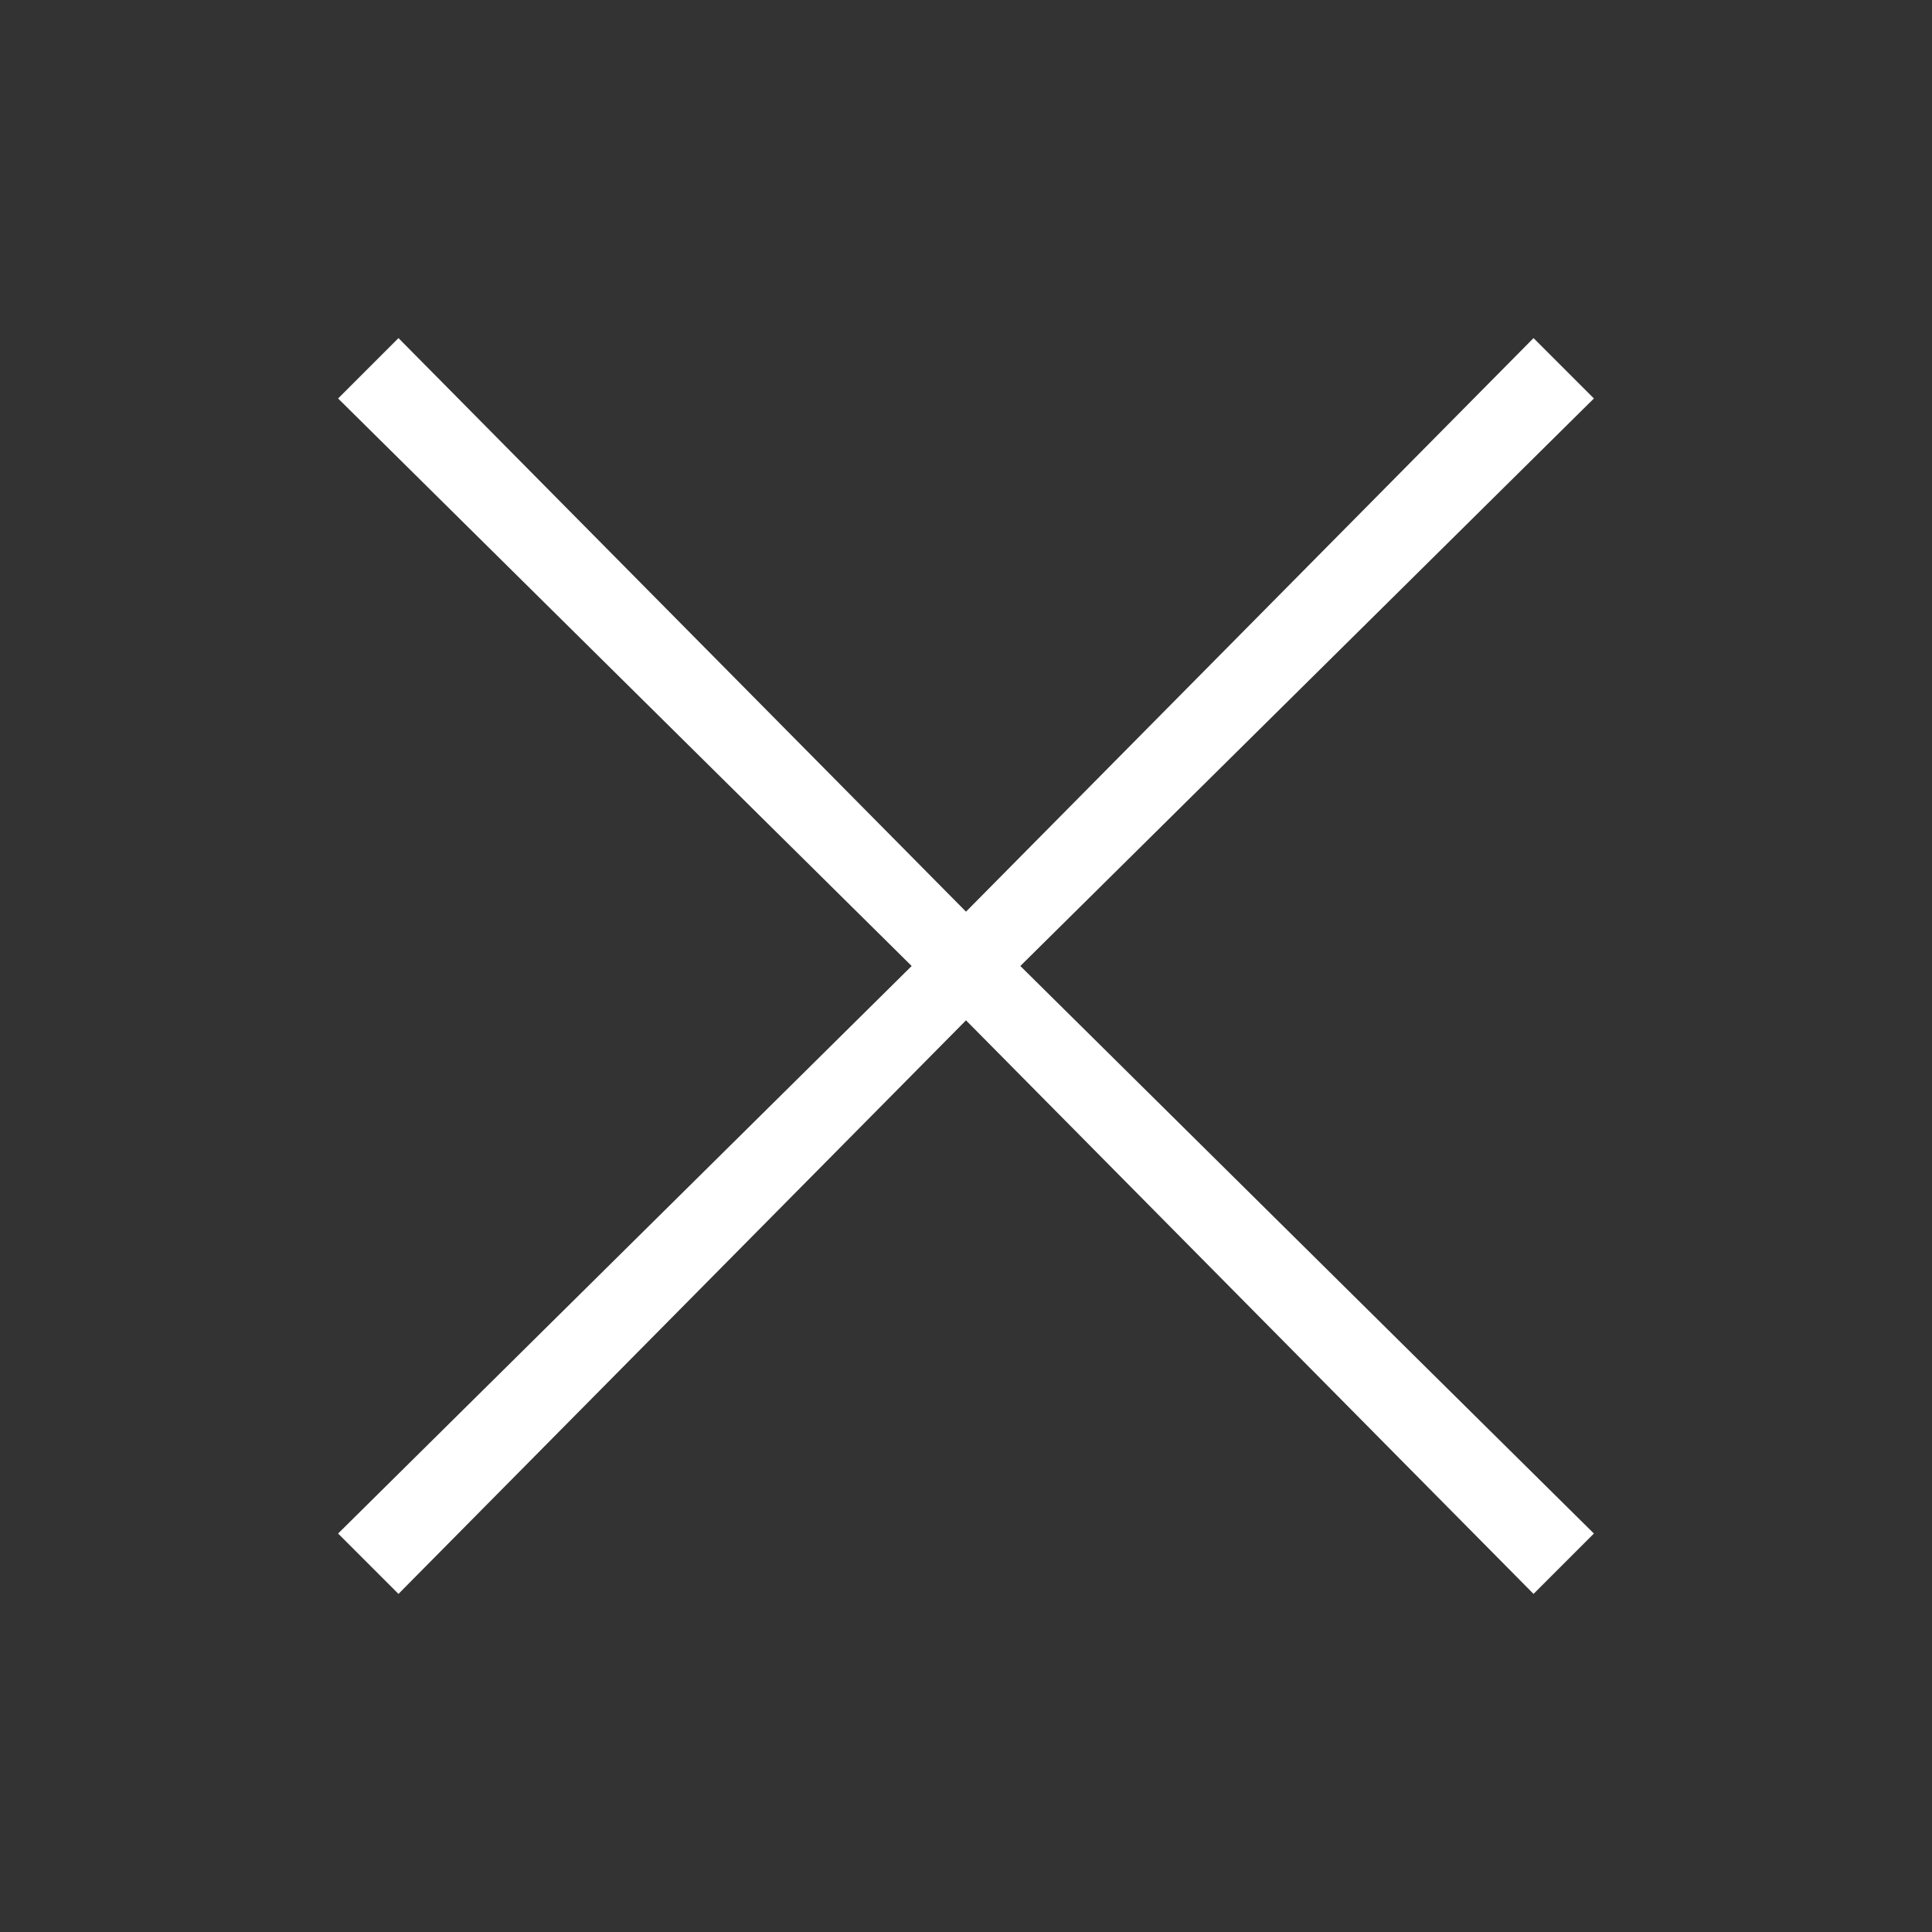 <?xml version="1.0" encoding="utf-8"?>
<!-- Generator: Adobe Illustrator 25.0.0, SVG Export Plug-In . SVG Version: 6.00 Build 0)  -->
<svg version="1.1" id="レイヤー_1" xmlns="http://www.w3.org/2000/svg" xmlns:xlink="http://www.w3.org/1999/xlink" x="0px"
	 y="0px" viewBox="0 0 32 32" style="enable-background:new 0 0 32 32;" xml:space="preserve">
<rect x="0" y="0" width="32" height="32" fill="#333333" stroke="none"/>
<style type="text/css">
	.st0{fill:#FFFFFF;}
</style>
<g>
	<g>
		<polygon class="st0" points="26.4,6.6 25.4,5.6 16,15.1 6.6,5.6 5.6,6.6 15.1,16 5.6,25.4 6.6,26.4 16,16.9 25.4,26.4 26.4,25.4 
			16.9,16 		"/>
	</g>
</g>
</svg>
